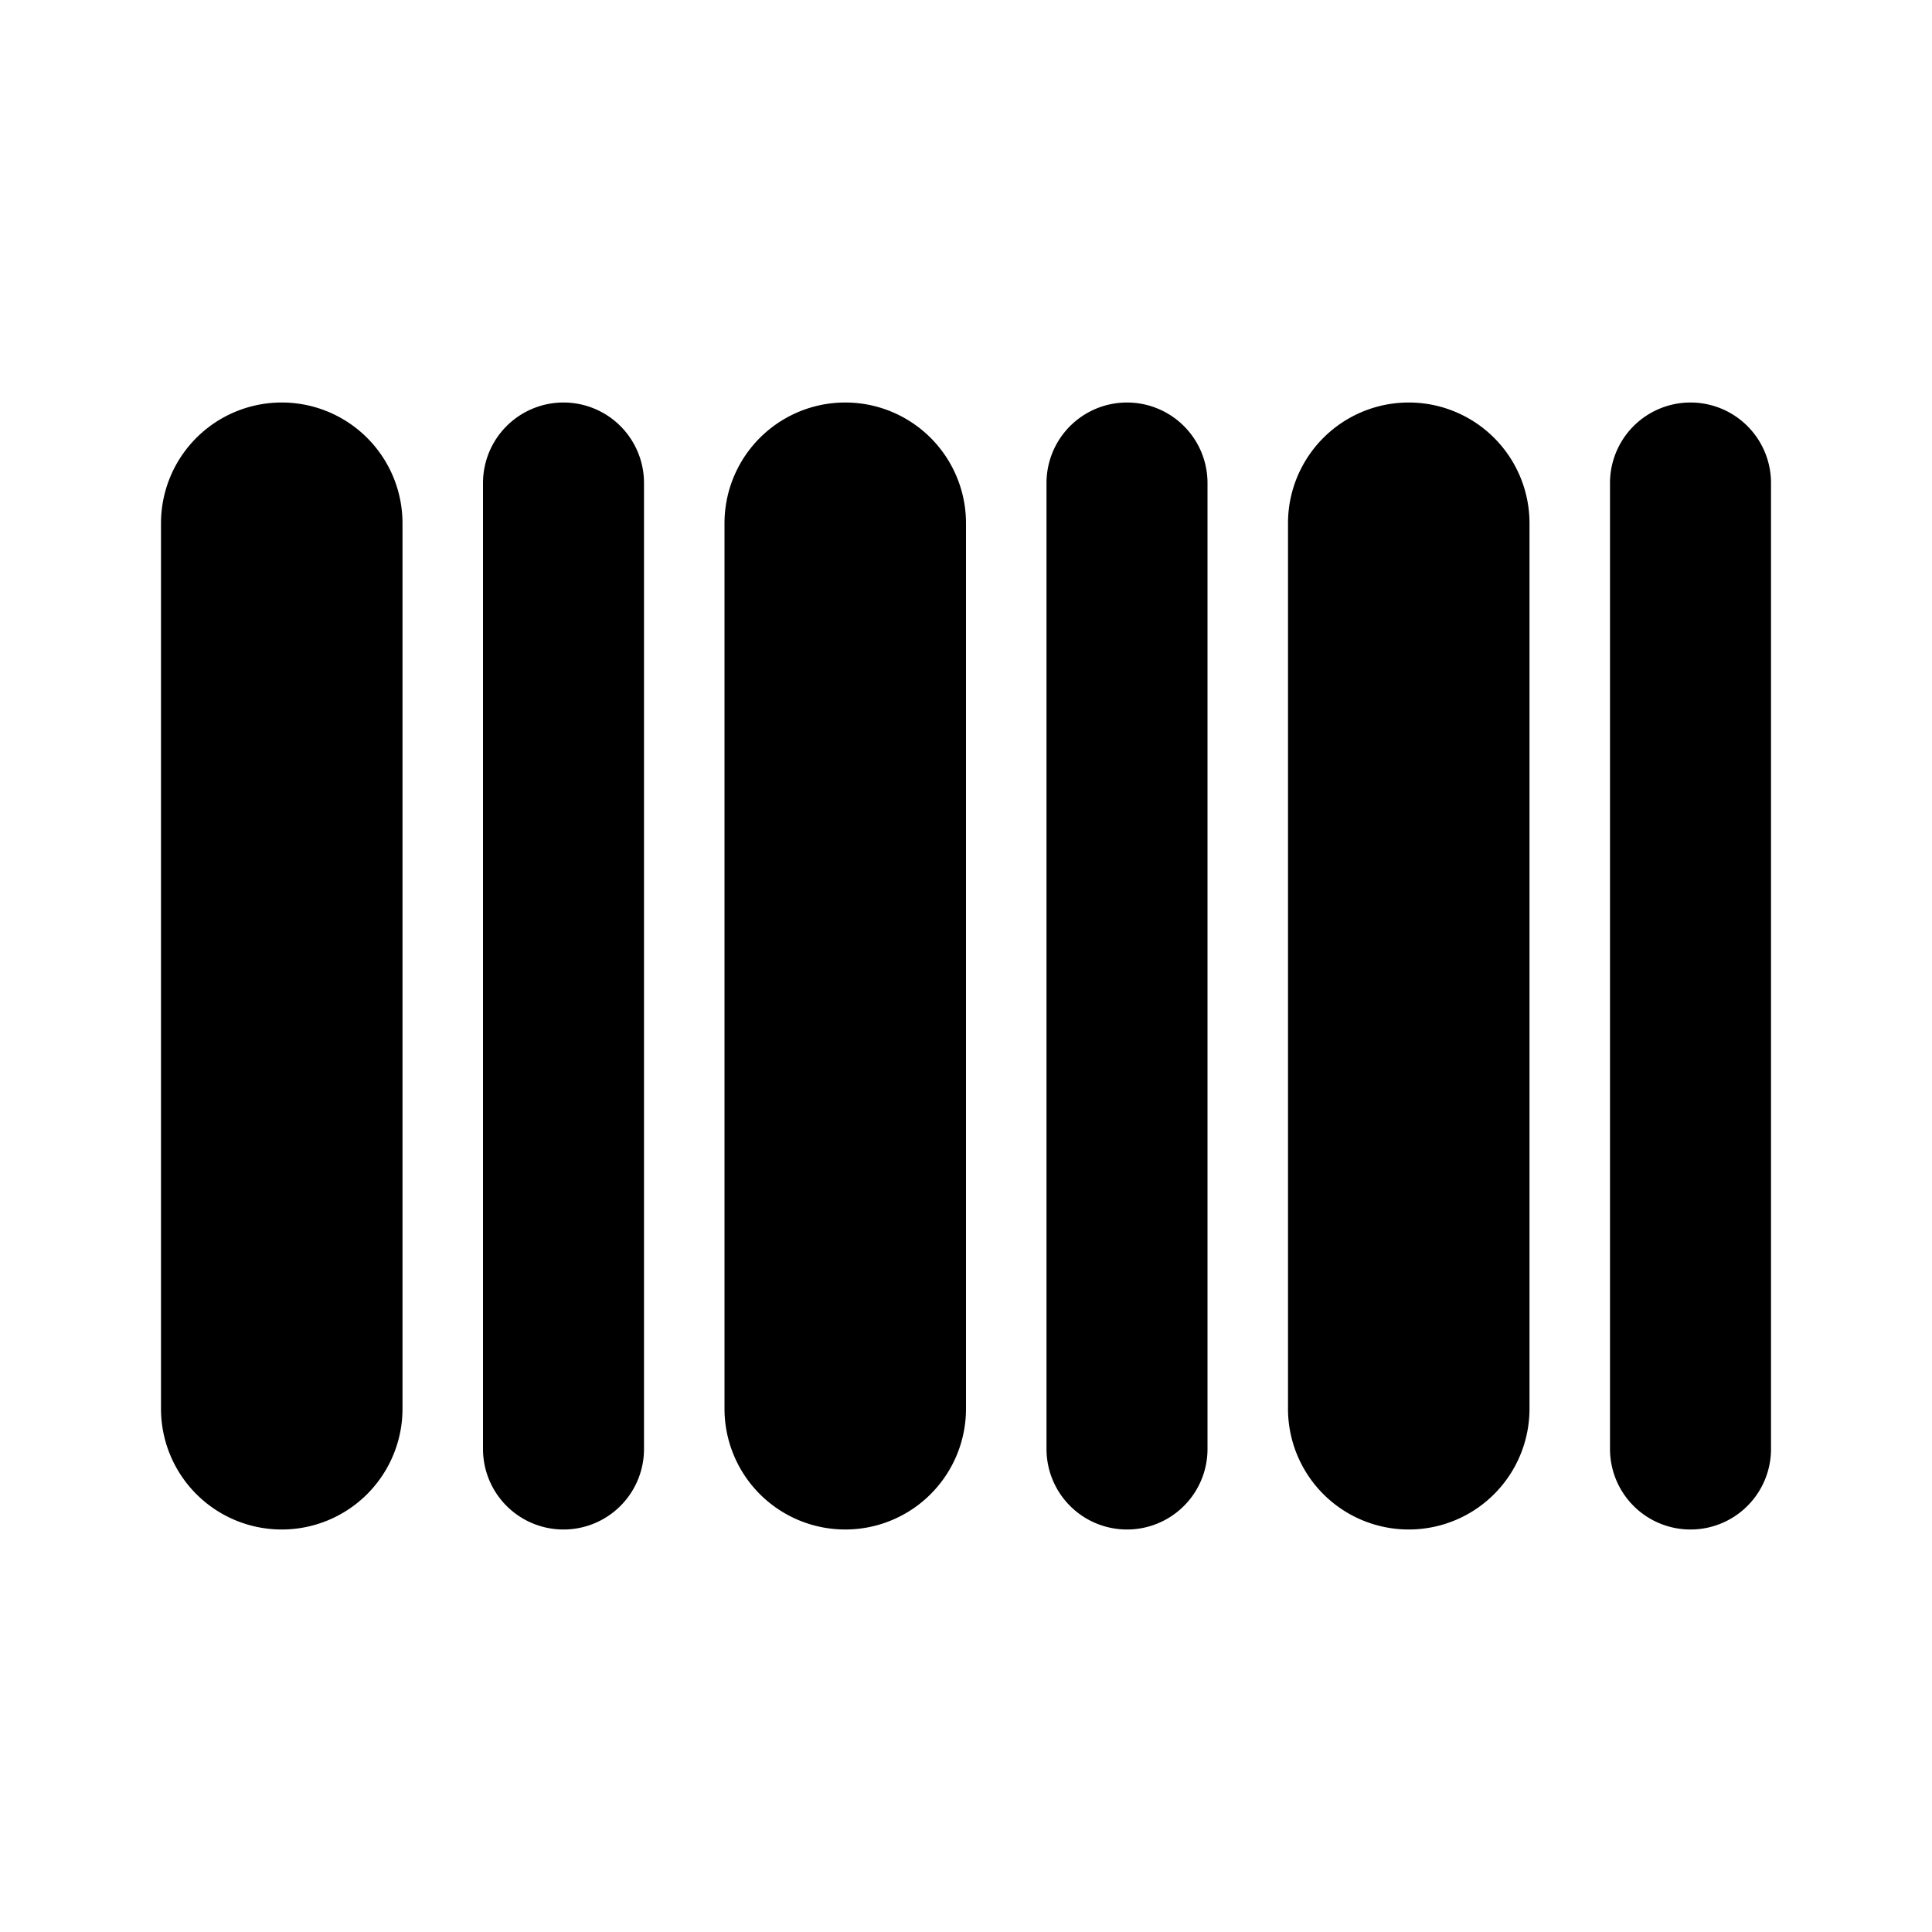 <?xml version="1.0" encoding="utf-8"?>
<svg width="800px" height="800px" viewBox="0 0 24 24" xmlns="http://www.w3.org/2000/svg" fill="none"><path stroke="#000000" stroke-linecap="round" stroke-linejoin="round" stroke-width="2" d="M7 6v12m7-12v12m7-12v12M10 6.5v11a.5.5 0 0 0 1 0v-11a.5.5 0 0 0-1 0zm7 0v11a.5.5 0 0 0 1 0v-11a.5.5 0 0 0-1 0zM3.5 6v0a.5.5 0 0 0-.5.5v11a.5.5 0 0 0 .5.5v0a.5.5 0 0 0 .5-.5v-11a.5.5 0 0 0-.5-.5z"/></svg>